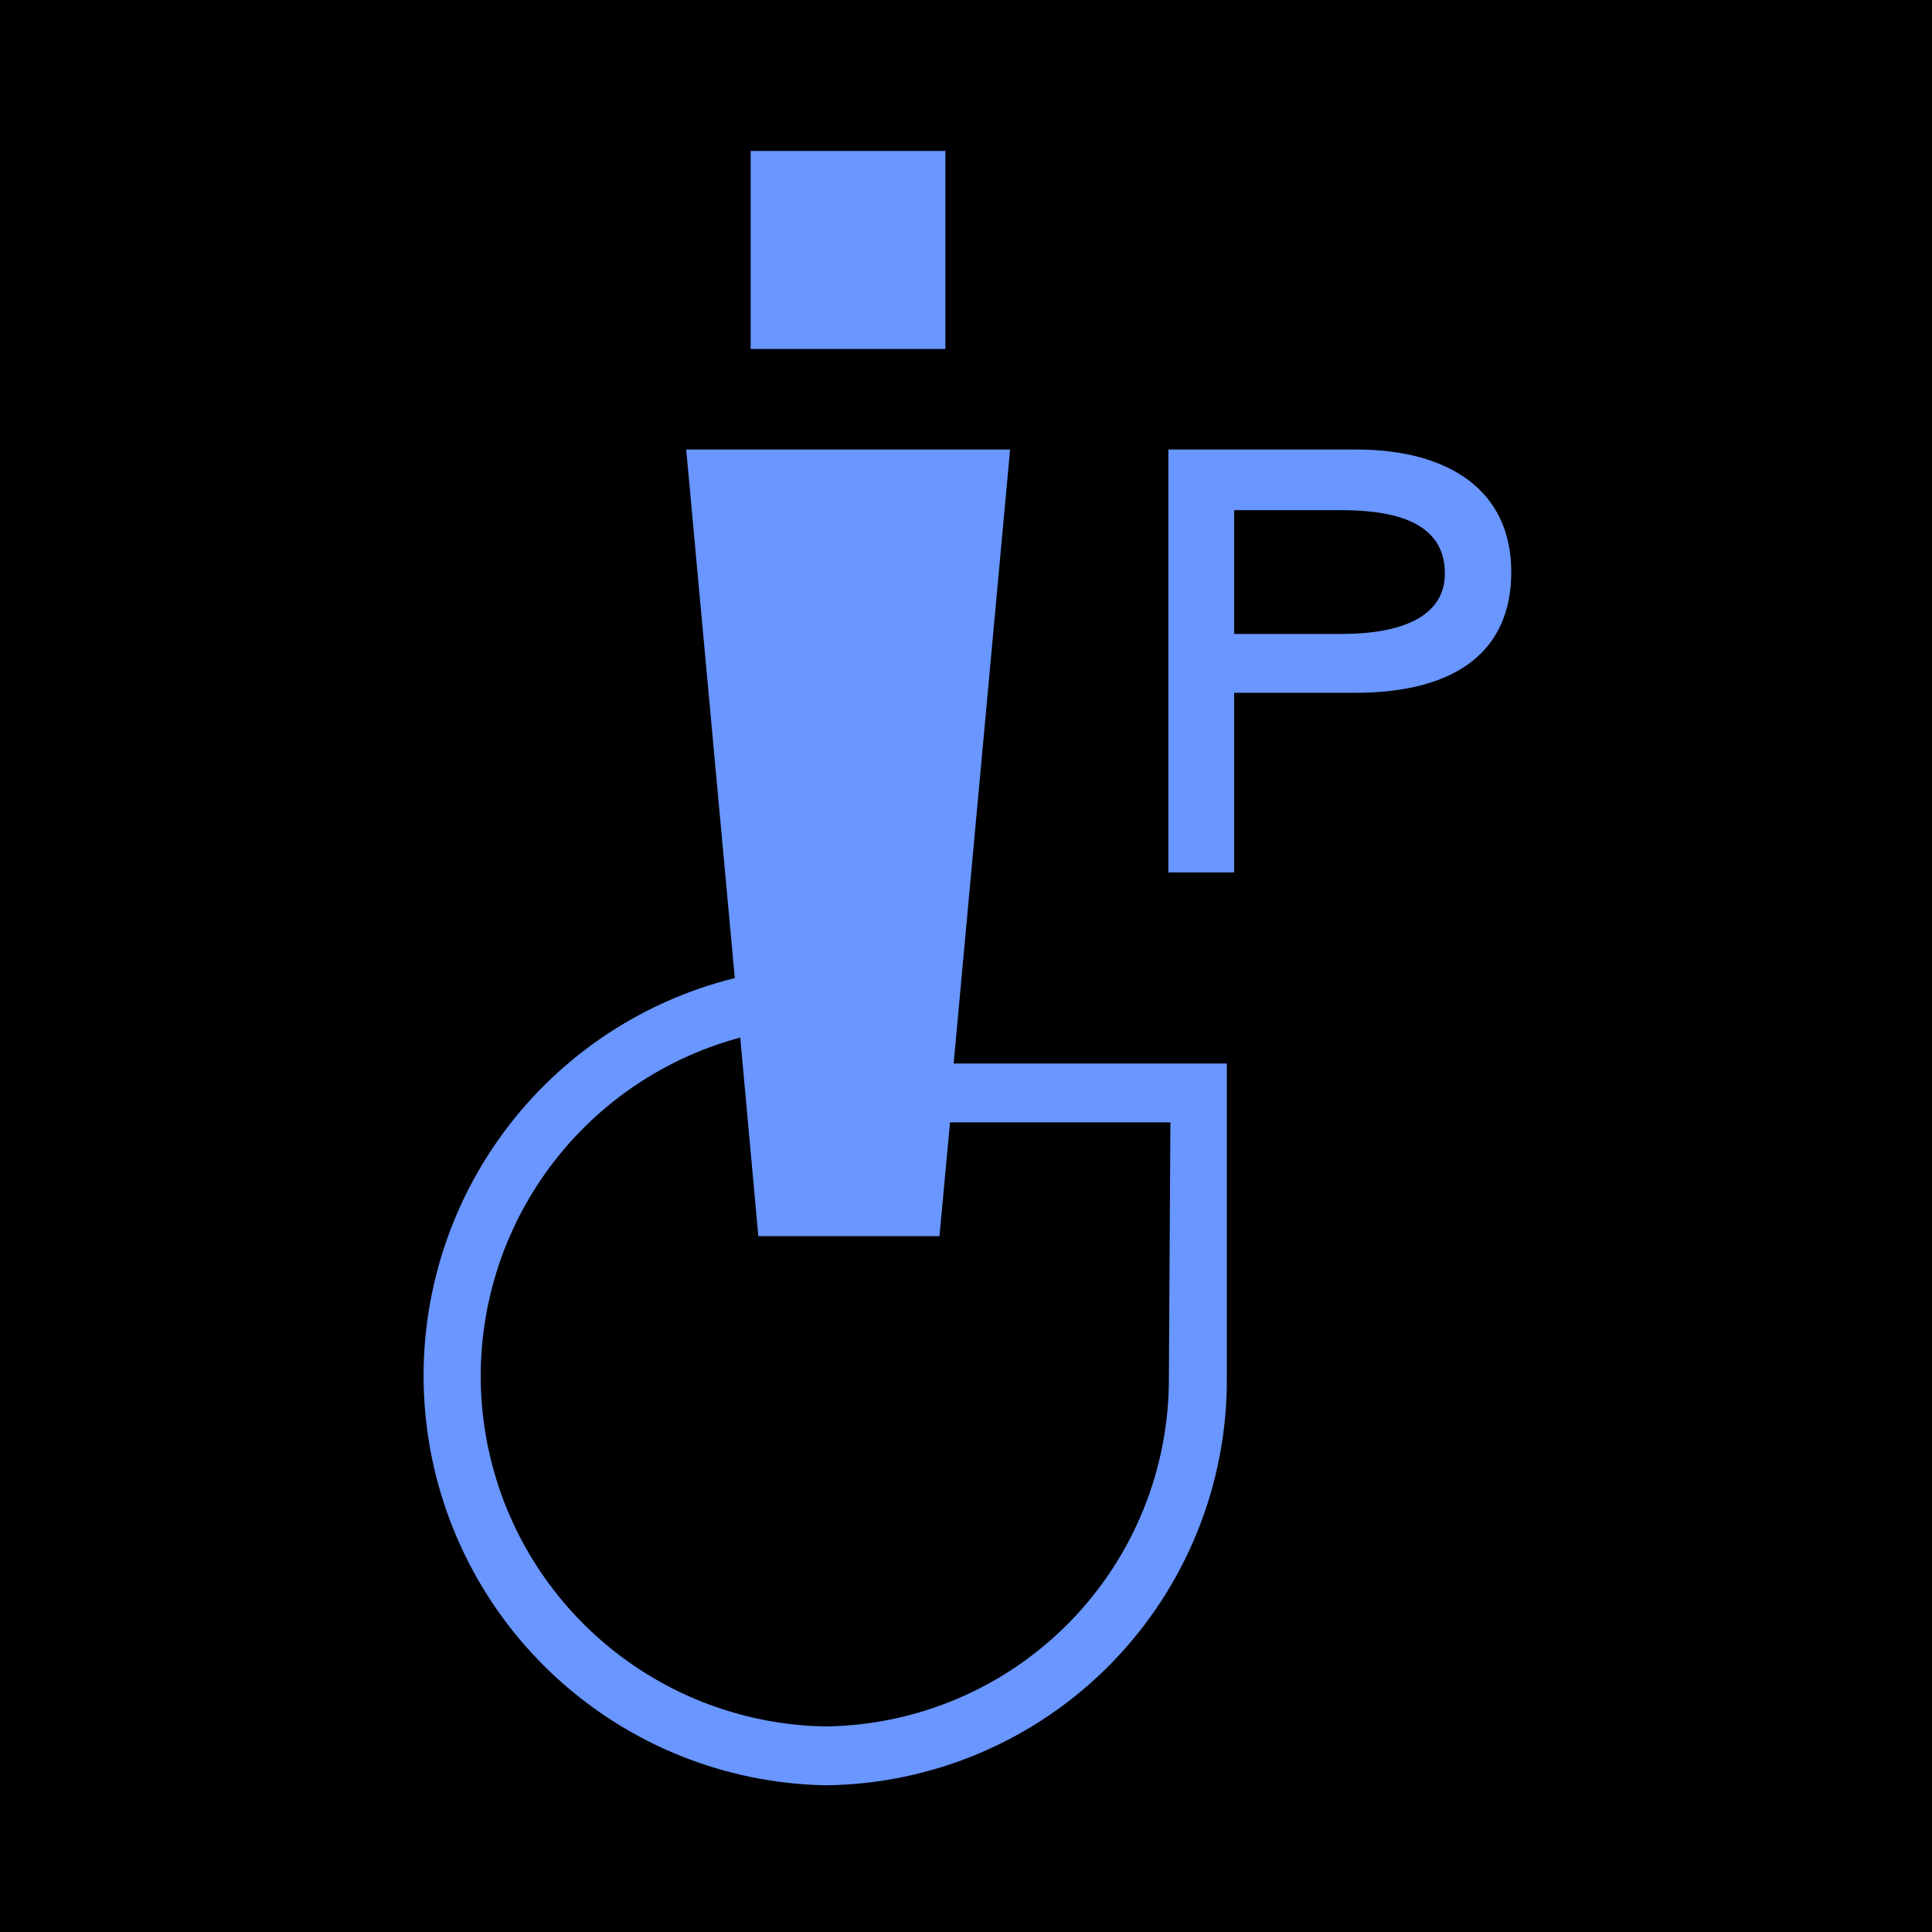 <svg width="64" height="64" viewBox="0 0 64 64" fill="none" xmlns="http://www.w3.org/2000/svg">
<g clip-path="url(#clip0_413_600)">
<path d="M64 0H0V64H64V0Z" fill="black"/>
<g clip-path="url(#clip1_413_600)">
<path d="M31.591 35.23L33.461 14.89H22.731L24.341 32.4C21.145 33.191 18.346 35.116 16.465 37.818C14.584 40.52 13.749 43.813 14.116 47.085C14.483 50.357 16.027 53.383 18.46 55.601C20.893 57.819 24.049 59.077 27.341 59.14C30.899 59.105 34.299 57.66 36.792 55.121C39.286 52.583 40.67 49.158 40.641 45.6V35.23H31.591ZM38.721 45.6C38.742 48.647 37.554 51.579 35.417 53.751C33.28 55.924 30.368 57.161 27.321 57.19C24.524 57.138 21.84 56.078 19.762 54.205C17.684 52.333 16.352 49.772 16.011 46.996C15.671 44.219 16.344 41.413 17.907 39.093C19.471 36.773 21.819 35.096 24.521 34.37L25.121 40.95H31.121L31.471 37.18H38.771L38.721 45.6Z" fill="#6996FF"/>
<path d="M31.317 5H24.867V11.56H31.317V5Z" fill="#6996FF"/>
<path d="M44.443 21C46.533 21 47.863 20.37 47.863 19C47.863 17.63 46.803 16.9 44.443 16.9H40.883V21H44.443ZM38.703 14.89H44.913C47.993 14.89 50.063 16.24 50.063 18.95C50.063 21.48 48.353 22.95 44.883 22.95H40.883V28.9H38.703V14.89Z" fill="#6996FF"/>
</g>
</g>
<defs>
<clipPath id="clip0_413_600">
<rect width="64" height="64" fill="white"/>
</clipPath>
<clipPath id="clip1_413_600">
<rect width="36.06" height="54.14" fill="white" transform="translate(14 5)"/>
</clipPath>
</defs>
</svg>
